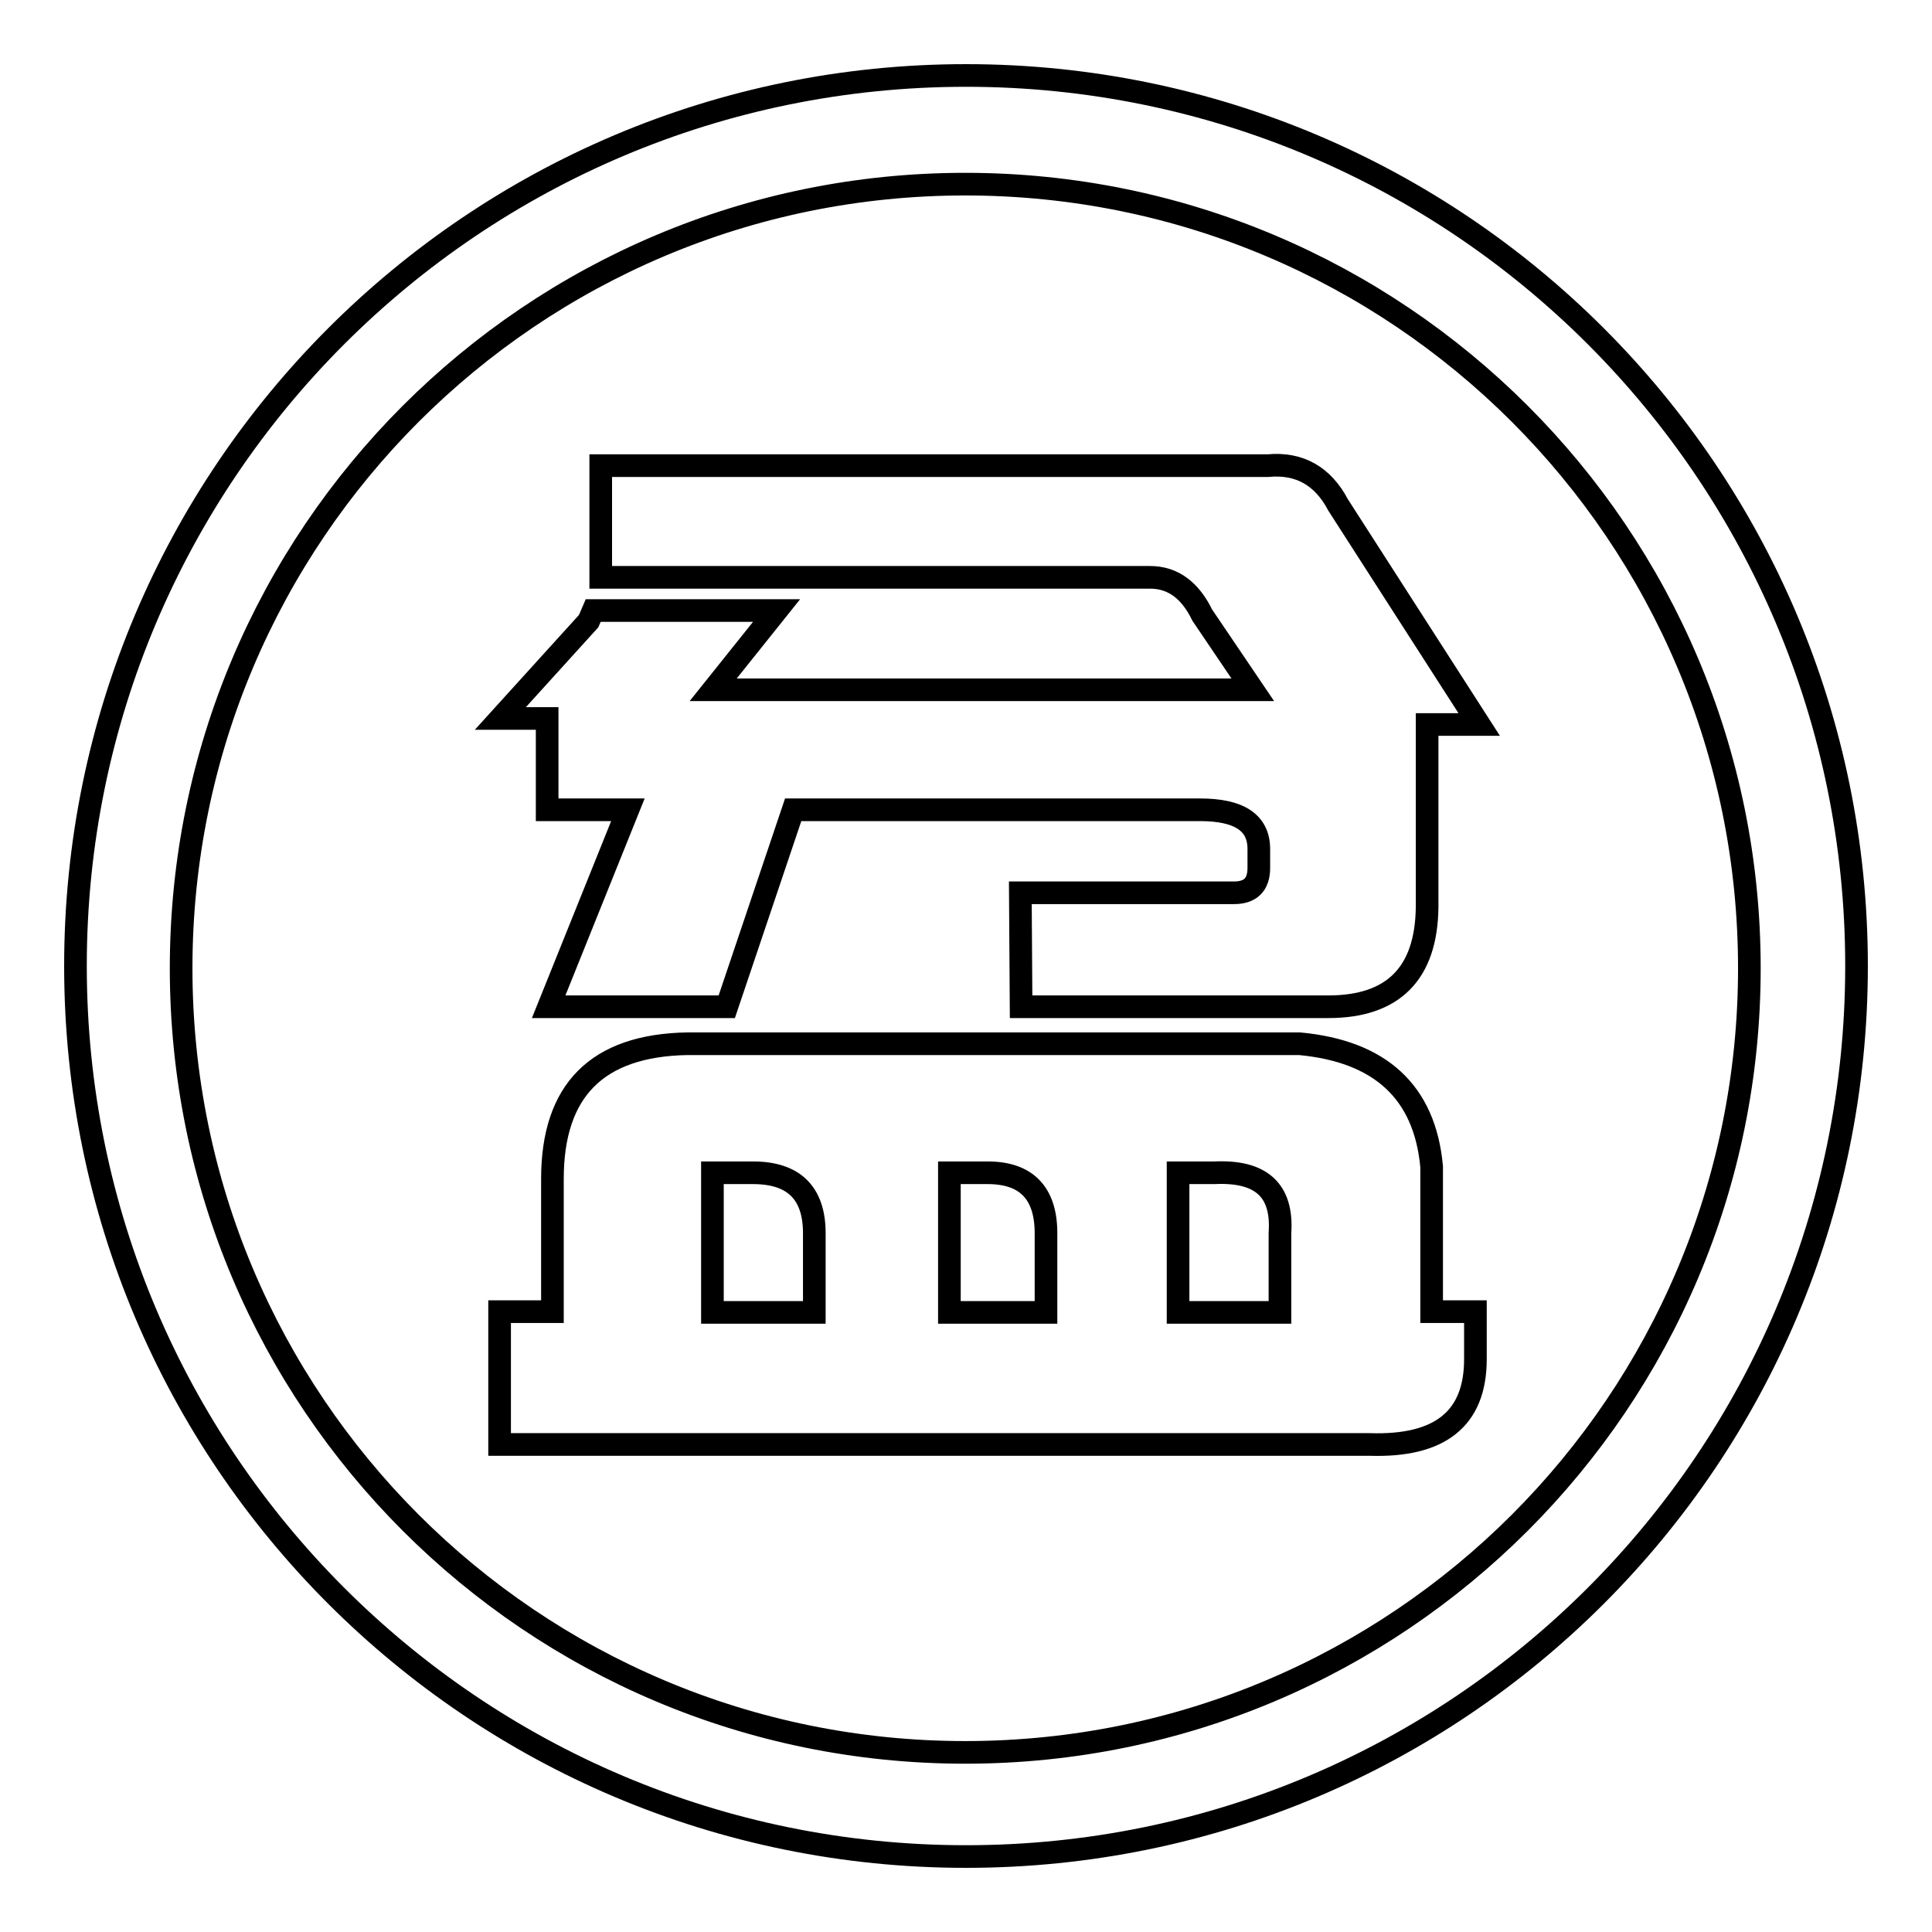 <?xml version="1.0" encoding="utf-8"?>
<!-- Svg Vector Icons : http://www.onlinewebfonts.com/icon -->
<!DOCTYPE svg PUBLIC "-//W3C//DTD SVG 1.1//EN" "http://www.w3.org/Graphics/SVG/1.1/DTD/svg11.dtd">
<svg version="1.1" xmlns="http://www.w3.org/2000/svg" xmlns:xlink="http://www.w3.org/1999/xlink" x="0px" y="0px" viewBox="0 0 256 256" enable-background="new 0 0 256 256" xml:space="preserve">
<g><g><path stroke-width="3" fill-opacity="0" stroke="#000000"  d="M128,10C62.8,10,10,62.8,10,128c0,65.2,52.8,118,118,118c65.2,0,118-52.8,118-118C246,62.8,193.2,10,128,10z M127.9,232.2C70.5,232.2,24,185.7,24,128.3C24,70.9,70.5,24.4,127.9,24.4c57.4,0,103.9,46.5,103.9,103.9C231.8,185.7,185.3,232.2,127.9,232.2z"/><path stroke-width="3" fill-opacity="0" stroke="#000000"  d="M189.7,154.6v19.2h5.8v6.3c0,7.9-4.7,11.6-14,11.3H66.2v-17.6h7v-17.6c0-11.7,5.9-17.7,17.9-17.9h81.1C182.9,139.3,188.8,144.7,189.7,154.6z M177.3,66.9L196,96h-6.9v24.2c-0.1,8.8-4.5,13.2-13.1,13.2h-40.7l-0.1-15.1h28.3c2.2,0,3.3-1.1,3.3-3.3v-2.5c0-3.5-2.6-5.2-7.8-5.2h-53.9l-8.8,26.1H72.7l10.5-26.1H72.5V95.2h-6.2L78,82.3l0.6-1.4h24.3l-8.4,10.5H166l-6.7-9.9c-1.6-3.3-3.9-5-6.9-5H79.6V61.7H168C172.2,61.3,175.3,63.1,177.3,66.9z M94.4,173.9h13.5v-10.5c0-5.3-2.7-8-8.1-8h-5.4L94.4,173.9L94.4,173.9z M125.8,173.9h12.8v-10.5c0-5.3-2.6-8-7.7-8h-5.1V173.9z M156.1,173.9h13.5v-10.5c0.4-5.7-2.5-8.3-8.7-8h-4.8L156.1,173.9L156.1,173.9z"/></g></g>
</svg>